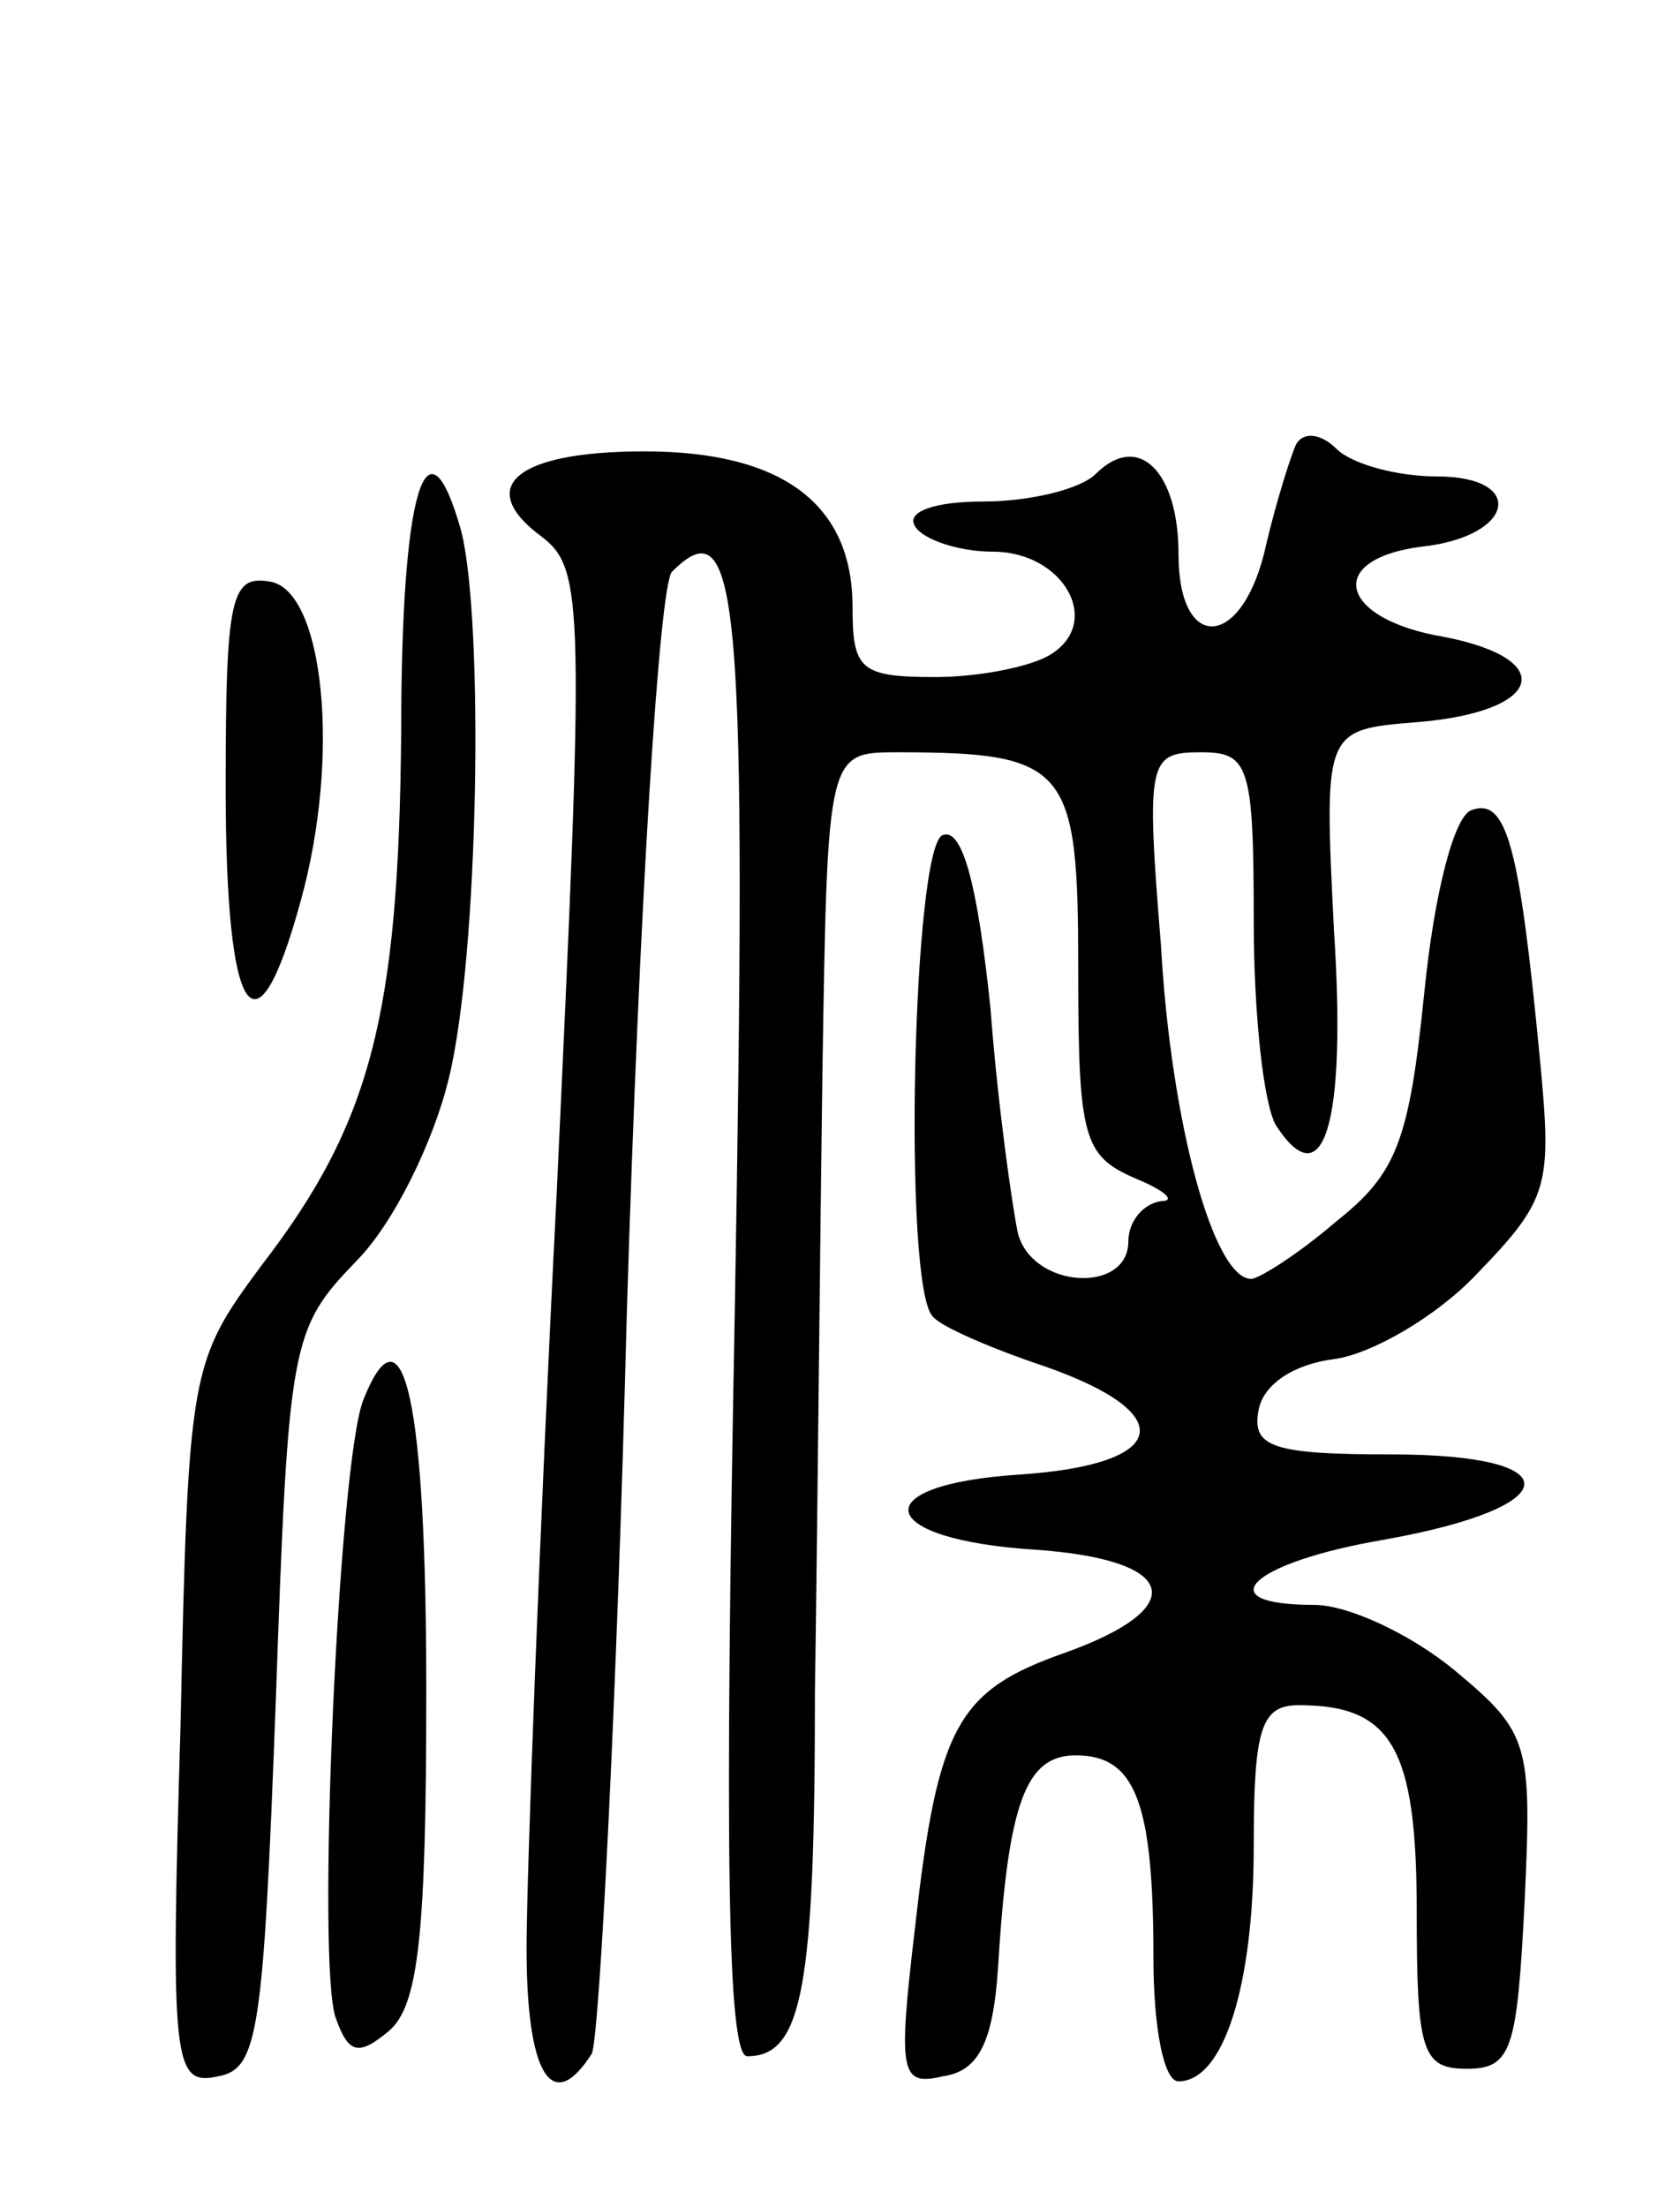 <svg version="1.0" xmlns="http://www.w3.org/2000/svg" width="67" height="88" viewBox="0 0 67 88" ><g transform="translate(0,88) scale(0.1,-0.1)" ><path d="M517 703 c-2 -4 -8 -23 -12 -40 -9 -42 -35 -44 -35 -4 0 33 -16 49 -33 32 -6 -6 -26 -11 -45 -11 -19 0 -31 -4 -27 -10 3 -5 17 -10 31 -10 28 0 44 -28 23 -41 -8 -5 -29 -9 -46 -9 -30 0 -33 3 -33 28 0 41 -28 62 -83 62 -51 0 -68 -14 -41 -34 17 -13 17 -27 6 -262 -7 -137 -12 -273 -12 -301 0 -50 10 -67 26 -42 3 6 10 139 14 296 5 164 13 290 18 295 27 27 30 -10 25 -297 -4 -211 -3 -295 5 -295 22 0 27 27 27 145 1 66 2 177 3 248 2 127 2 127 30 127 68 0 72 -6 72 -86 0 -68 2 -75 23 -84 12 -5 16 -9 10 -9 -7 -1 -13 -8 -13 -16 0 -21 -38 -19 -44 3 -2 9 -8 50 -11 90 -5 48 -11 72 -19 69 -12 -4 -16 -180 -4 -192 3 -4 24 -13 45 -20 54 -19 49 -39 -10 -43 -63 -4 -58 -26 6 -30 57 -4 62 -23 12 -41 -43 -15 -51 -29 -60 -109 -7 -59 -6 -64 11 -60 14 2 20 13 22 43 4 66 11 85 31 85 24 0 31 -19 31 -81 0 -27 4 -49 10 -49 18 0 30 38 30 94 0 47 3 56 18 56 37 0 47 -17 47 -82 0 -56 2 -63 20 -63 18 0 20 8 23 66 3 64 2 68 -28 93 -17 14 -42 26 -56 26 -43 0 -25 17 28 26 73 13 75 34 3 34 -48 0 -56 3 -53 18 2 10 14 18 30 20 15 2 41 17 57 34 29 30 30 35 25 87 -8 83 -13 103 -27 98 -7 -2 -15 -33 -19 -73 -6 -59 -11 -72 -35 -91 -15 -13 -31 -23 -34 -23 -15 0 -32 62 -36 133 -6 74 -5 77 16 77 19 0 21 -5 21 -67 0 -38 4 -74 9 -82 19 -29 28 1 23 78 -4 80 -4 80 33 83 50 4 57 25 11 34 -42 7 -48 31 -9 36 37 4 42 28 6 28 -16 0 -34 5 -40 11 -6 6 -13 7 -16 2z"/><path d="M160 588 c-1 -113 -12 -156 -56 -213 -28 -38 -29 -41 -32 -183 -4 -135 -3 -144 15 -140 16 3 18 17 23 150 5 143 6 148 32 175 15 15 31 48 37 73 12 49 14 182 5 218 -14 50 -24 16 -24 -80z"/><path d="M90 566 c0 -93 12 -111 30 -45 16 58 9 123 -12 127 -16 3 -18 -6 -18 -82z"/><path d="M145 322 c-10 -24 -19 -227 -11 -247 5 -14 9 -15 21 -5 12 10 15 39 15 136 0 115 -9 156 -25 116z"/></g></svg> 
